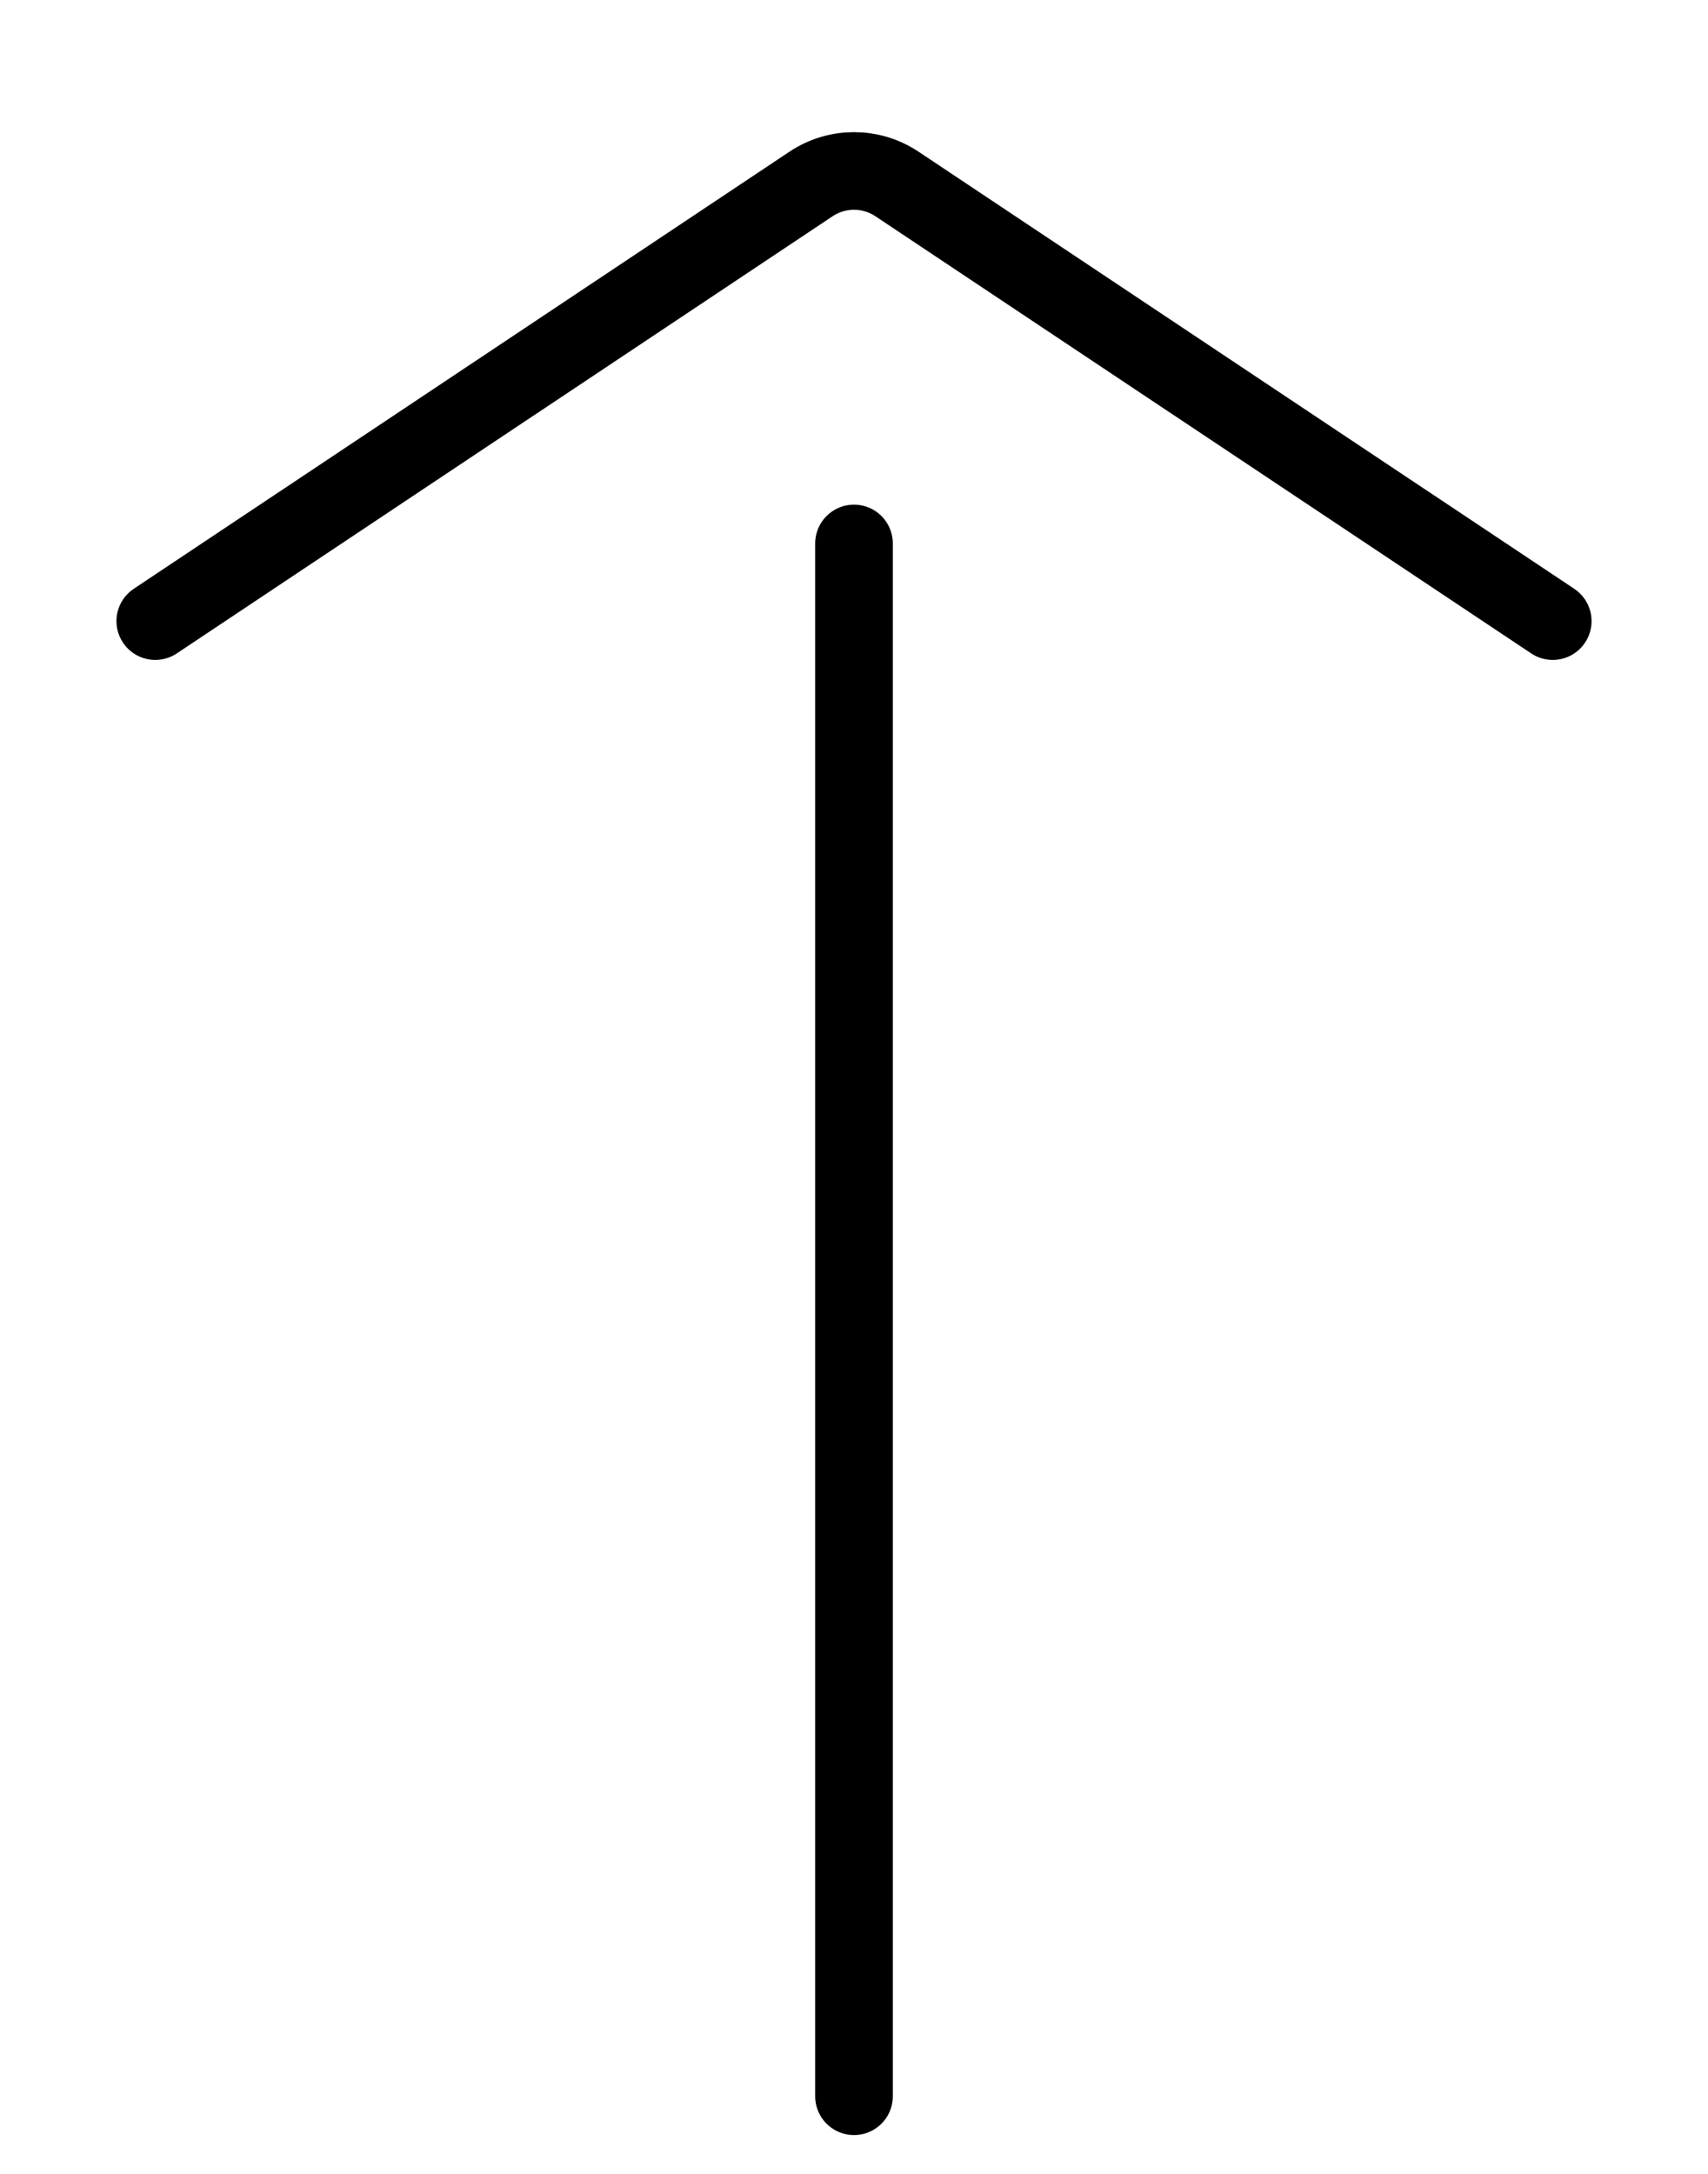 <?xml version="1.0" encoding="UTF-8"?>
<svg width="11px" height="14px" viewBox="0 0 11 14" version="1.1" xmlns="http://www.w3.org/2000/svg" xmlns:xlink="http://www.w3.org/1999/xlink">
    <title>ico-arrow-up</title>
    <g id="制作中" stroke="none" stroke-width="1" fill="none" fill-rule="evenodd" stroke-linecap="round">
        <g id="Group-20" transform="translate(1, 1)" stroke="#000000" stroke-width="0.5">
            <path d="M0,3 L4.223,0.185 C4.391,0.073 4.609,0.073 4.777,0.185 L9,3 L9,3" id="Line-5"></path>
            <line x1="4.5" y1="2.5" x2="4.5" y2="12.5" id="Line-2"></line>
        </g>
    </g>
</svg>